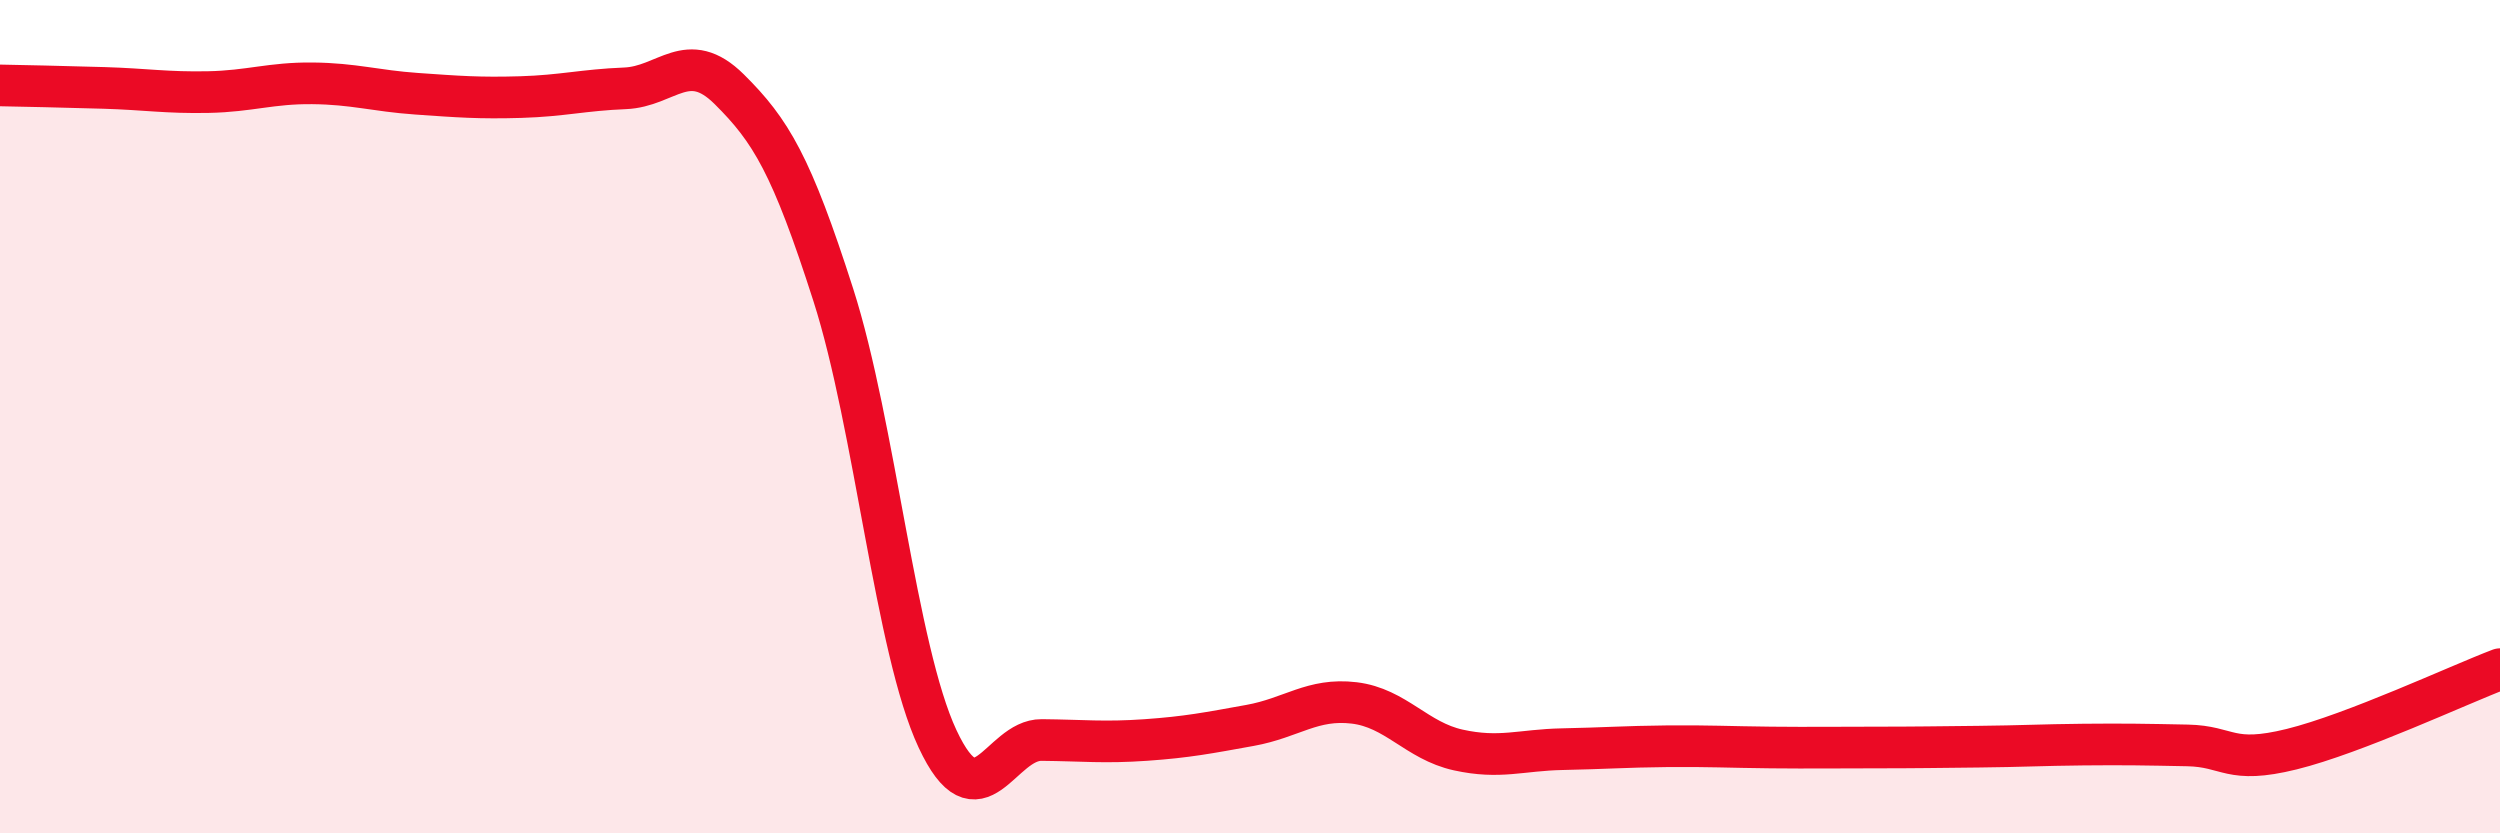 
    <svg width="60" height="20" viewBox="0 0 60 20" xmlns="http://www.w3.org/2000/svg">
      <path
        d="M 0,2.05 C 0.5,2.06 1.5,2.08 2.5,2.11 C 3.5,2.14 4,2.23 5,2.21 C 6,2.19 6.5,1.99 7.5,2 C 8.5,2.01 9,2.18 10,2.25 C 11,2.32 11.5,2.36 12.5,2.33 C 13.5,2.3 14,2.16 15,2.12 C 16,2.08 16.5,1.15 17.5,2.14 C 18.5,3.13 19,3.96 20,7.08 C 21,10.2 21.5,15.59 22.5,17.73 C 23.5,19.87 24,17.75 25,17.76 C 26,17.77 26.5,17.83 27.5,17.76 C 28.5,17.69 29,17.59 30,17.41 C 31,17.23 31.5,16.75 32.5,16.87 C 33.5,16.99 34,17.78 35,18 C 36,18.22 36.5,18 37.5,17.98 C 38.5,17.96 39,17.92 40,17.91 C 41,17.9 41.5,17.93 42.5,17.94 C 43.5,17.95 44,17.94 45,17.94 C 46,17.94 46.5,17.93 47.5,17.92 C 48.5,17.91 49,17.88 50,17.87 C 51,17.86 51.5,17.87 52.5,17.89 C 53.5,17.91 53.5,18.35 55,17.98 C 56.5,17.61 59,16.44 60,16.06L60 20L0 20Z"
        fill="#EB0A25"
        opacity="0.1"
        stroke-linecap="round"
        stroke-linejoin="round"
      />
      <path
        d="M 0,2.05 C 0.5,2.06 1.5,2.08 2.5,2.11 C 3.5,2.14 4,2.23 5,2.21 C 6,2.19 6.5,1.99 7.5,2 C 8.5,2.01 9,2.18 10,2.25 C 11,2.32 11.5,2.36 12.5,2.33 C 13.5,2.3 14,2.16 15,2.12 C 16,2.08 16.5,1.15 17.5,2.14 C 18.5,3.13 19,3.96 20,7.08 C 21,10.2 21.5,15.59 22.5,17.73 C 23.5,19.87 24,17.75 25,17.76 C 26,17.77 26.5,17.83 27.5,17.76 C 28.5,17.69 29,17.59 30,17.41 C 31,17.23 31.5,16.75 32.5,16.87 C 33.5,16.99 34,17.78 35,18 C 36,18.22 36.5,18 37.5,17.98 C 38.5,17.96 39,17.92 40,17.91 C 41,17.9 41.5,17.93 42.5,17.94 C 43.5,17.95 44,17.94 45,17.94 C 46,17.94 46.5,17.93 47.5,17.92 C 48.5,17.91 49,17.88 50,17.87 C 51,17.86 51.5,17.87 52.5,17.89 C 53.5,17.91 53.5,18.35 55,17.98 C 56.5,17.61 59,16.44 60,16.06"
        stroke="#EB0A25"
        stroke-width="1"
        fill="none"
        stroke-linecap="round"
        stroke-linejoin="round"
      />
    </svg>
  
